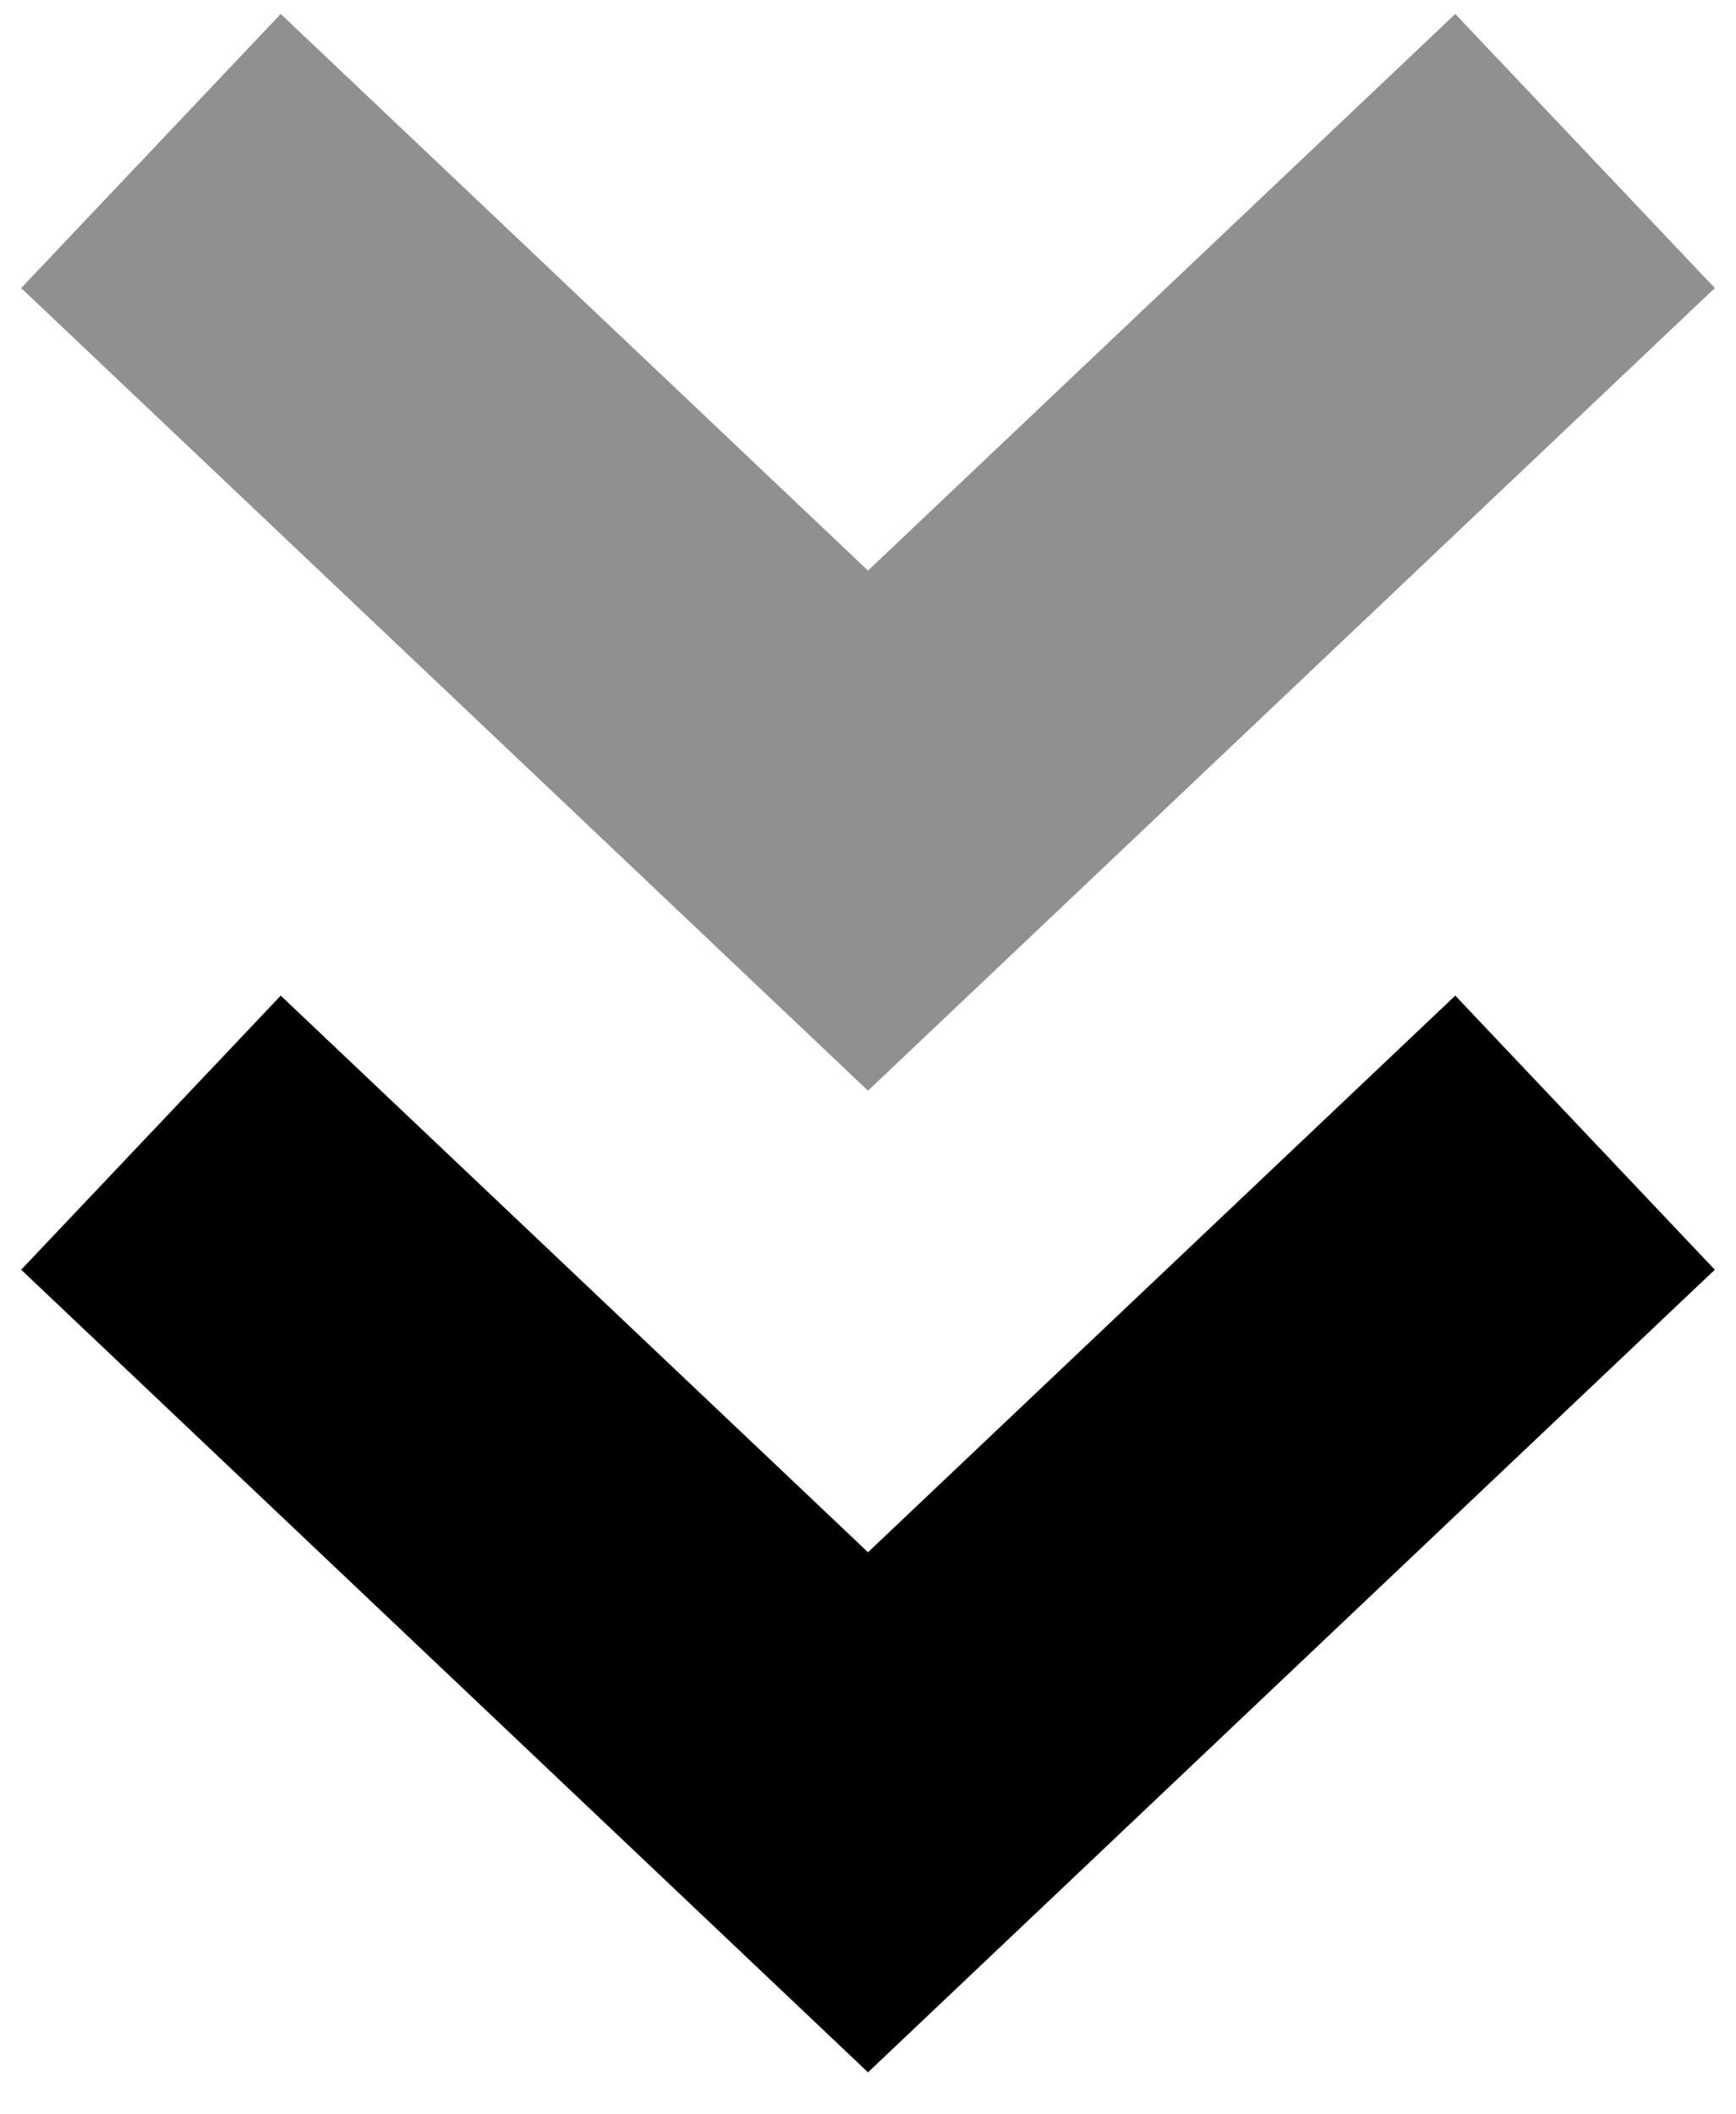 <svg width="23" height="28" viewBox="0 0 23 28" fill="none" xmlns="http://www.w3.org/2000/svg">
<path d="M2 15L11.5 24L21 15" stroke="black" stroke-width="5"/>
<path d="M2 2L11.5 11L21 2" stroke="#909090" stroke-width="5"/>
</svg>

